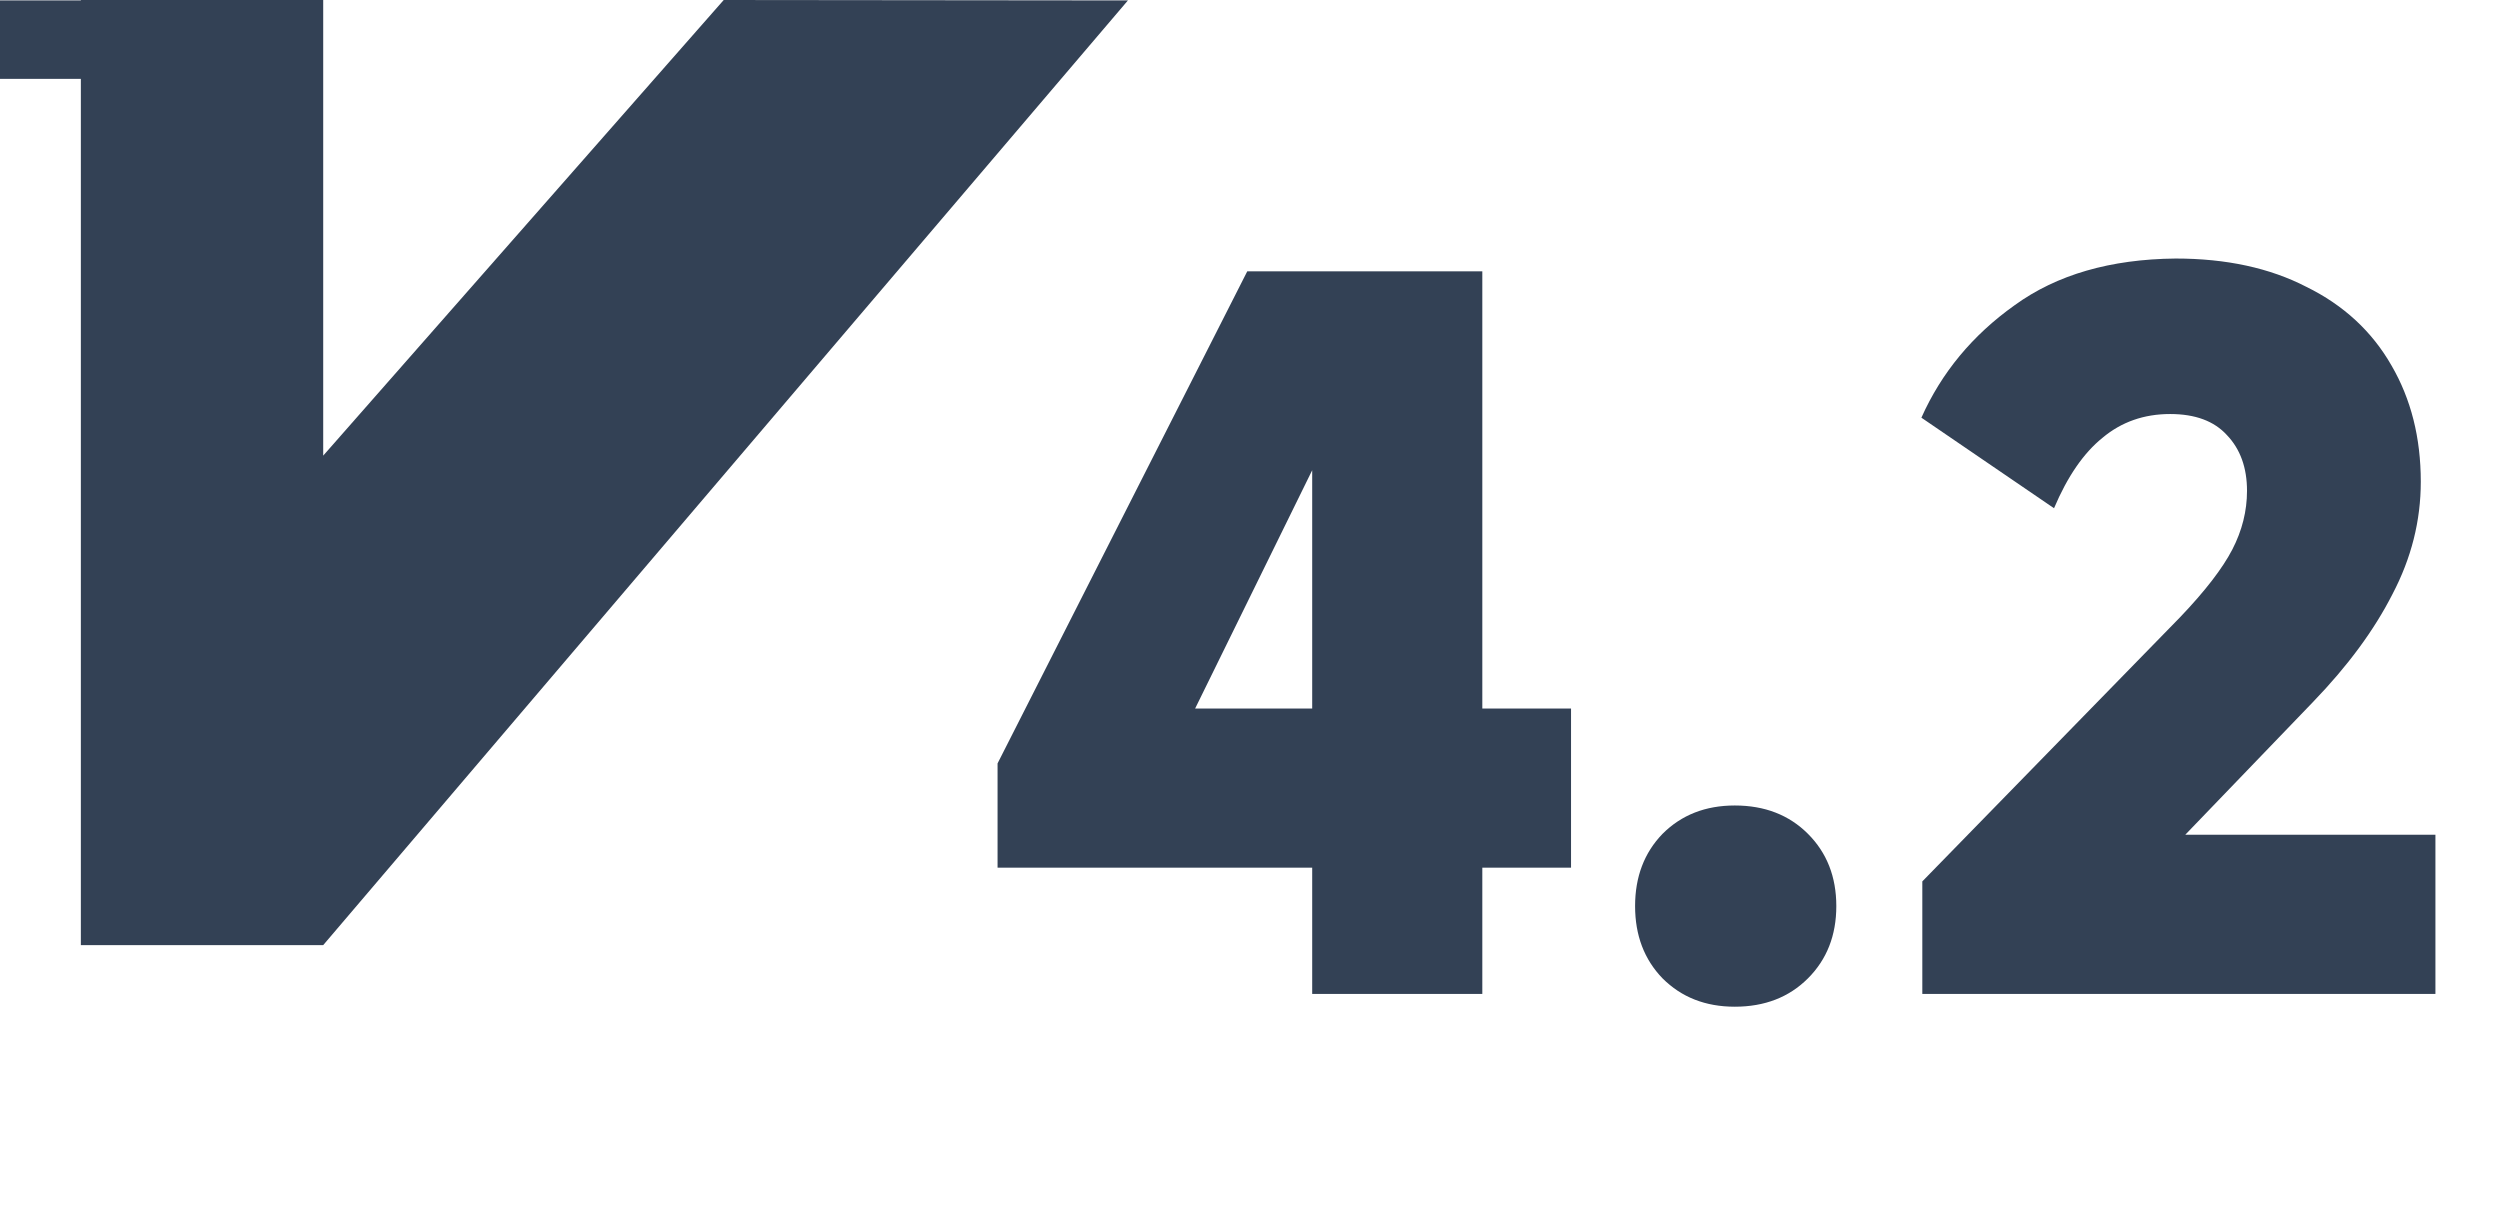 <svg width="82" height="40" viewBox="0 0 82 40" fill="none" xmlns="http://www.w3.org/2000/svg">
<path d="M23.738 0L10.601 14.945V0H2.652V0.014H0V2.586H2.652V31H10.601L36.996 0.014L23.738 0Z" fill="#334155"/>
<path d="M48.62 32.6H43.04V11.21H45.11L39.2 23.24H51.53V28.46H32.72V25.04L40.91 8.9H48.62V32.6ZM56.901 33.02C55.941 33.02 55.151 32.71 54.531 32.09C53.931 31.47 53.631 30.68 53.631 29.72C53.631 28.76 53.931 27.97 54.531 27.35C55.151 26.73 55.941 26.42 56.901 26.42C57.881 26.42 58.681 26.73 59.301 27.35C59.921 27.97 60.231 28.76 60.231 29.72C60.231 30.68 59.921 31.47 59.301 32.09C58.681 32.71 57.881 33.02 56.901 33.02ZM71.182 13.58C70.322 13.58 69.582 13.84 68.962 14.36C68.342 14.86 67.812 15.63 67.372 16.67L63.022 13.7C63.682 12.22 64.702 10.99 66.082 10.01C67.462 9.01 69.222 8.5 71.362 8.48C73.022 8.48 74.452 8.79 75.652 9.41C76.872 10.01 77.802 10.87 78.442 11.99C79.082 13.09 79.402 14.36 79.402 15.8C79.402 17.08 79.092 18.31 78.472 19.49C77.872 20.67 77.002 21.85 75.862 23.03L68.992 30.17L67.792 27.38H79.882V32.6H63.052V28.91L71.512 20.24C72.332 19.38 72.902 18.64 73.222 18.02C73.542 17.4 73.702 16.76 73.702 16.1C73.702 15.34 73.482 14.73 73.042 14.27C72.622 13.81 72.002 13.58 71.182 13.58Z" fill="#334155"/>
</svg>
